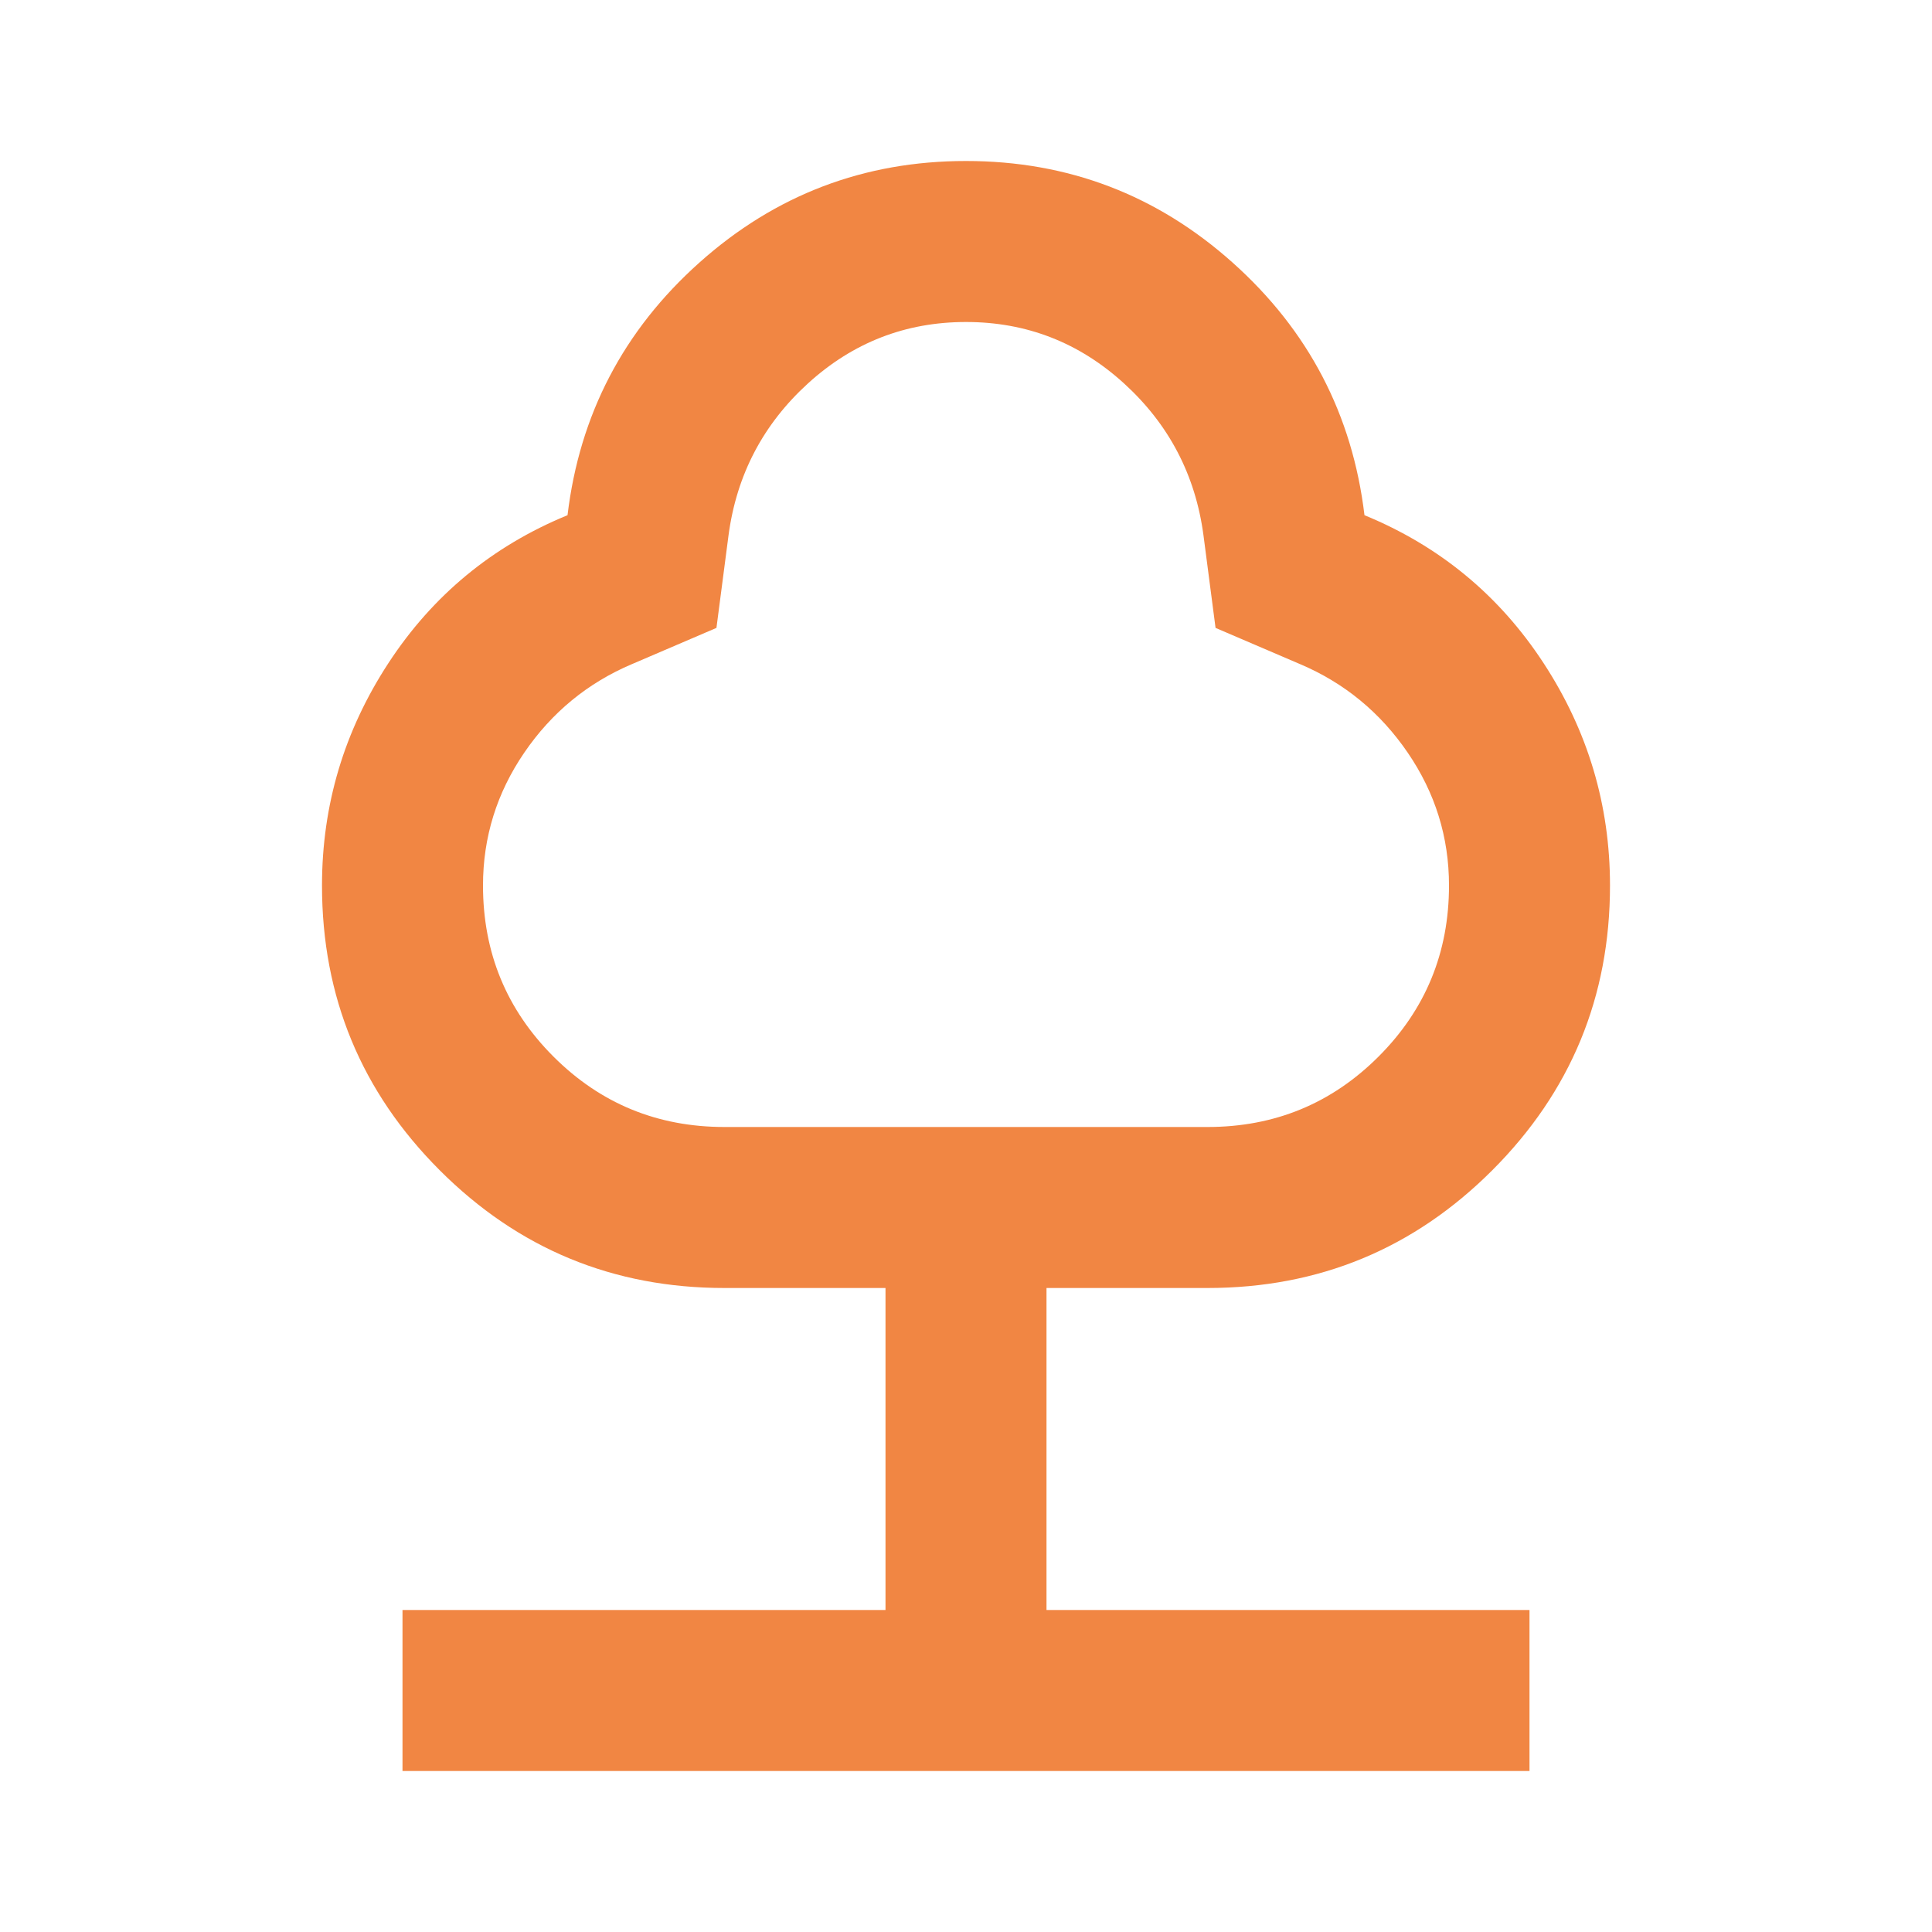 <?xml version="1.0" encoding="UTF-8" standalone="no"?>
<svg
   height="24"
   viewBox="0 -960 960 960"
   width="24"
   version="1.1"
   id="svg1"
   sodipodi:docname="ICO_Outdoor.svg"
   inkscape:version="1.3.2 (091e20e, 2023-11-25)"
   xmlns:inkscape="http://www.inkscape.org/namespaces/inkscape"
   xmlns:sodipodi="http://sodipodi.sourceforge.net/DTD/sodipodi-0.dtd"
   xmlns="http://www.w3.org/2000/svg"
   xmlns:svg="http://www.w3.org/2000/svg">
  <defs
     id="defs1" />
  <sodipodi:namedview
     id="namedview1"
     pagecolor="#ffffff"
     bordercolor="#000000"
     borderopacity="0.25"
     inkscape:showpageshadow="2"
     inkscape:pageopacity="0.0"
     inkscape:pagecheckerboard="0"
     inkscape:deskcolor="#d1d1d1"
     inkscape:zoom="9.8333333"
     inkscape:cx="11.949153"
     inkscape:cy="12"
     inkscape:window-width="1312"
     inkscape:window-height="449"
     inkscape:window-x="517"
     inkscape:window-y="648"
     inkscape:window-maximized="0"
     inkscape:current-layer="svg1" />
  <path
     d="M200-80v-80h240v-160h-80q-83 0-141.5-58.5T160-520q0-60 33-110.5t89-73.5q9-75 65.5-125.5T480-880q76 0 132.5 50.5T678-704q56 23 89 73.5T800-520q0 83-58.5 141.5T600-320h-80v160h240v80H200Zm160-320h240q50 0 85-35t35-85q0-36-20.5-66T646-630l-42-18-6-46q-6-45-39.5-75.5T480-800q-45 0-78.5 30.5T362-694l-6 46-42 18q-33 14-53.5 44T240-520q0 50 35 85t85 35Zm120-200Z"
     id="path1"
     style="fill:#f18643;fill-opacity:1" />
</svg>

